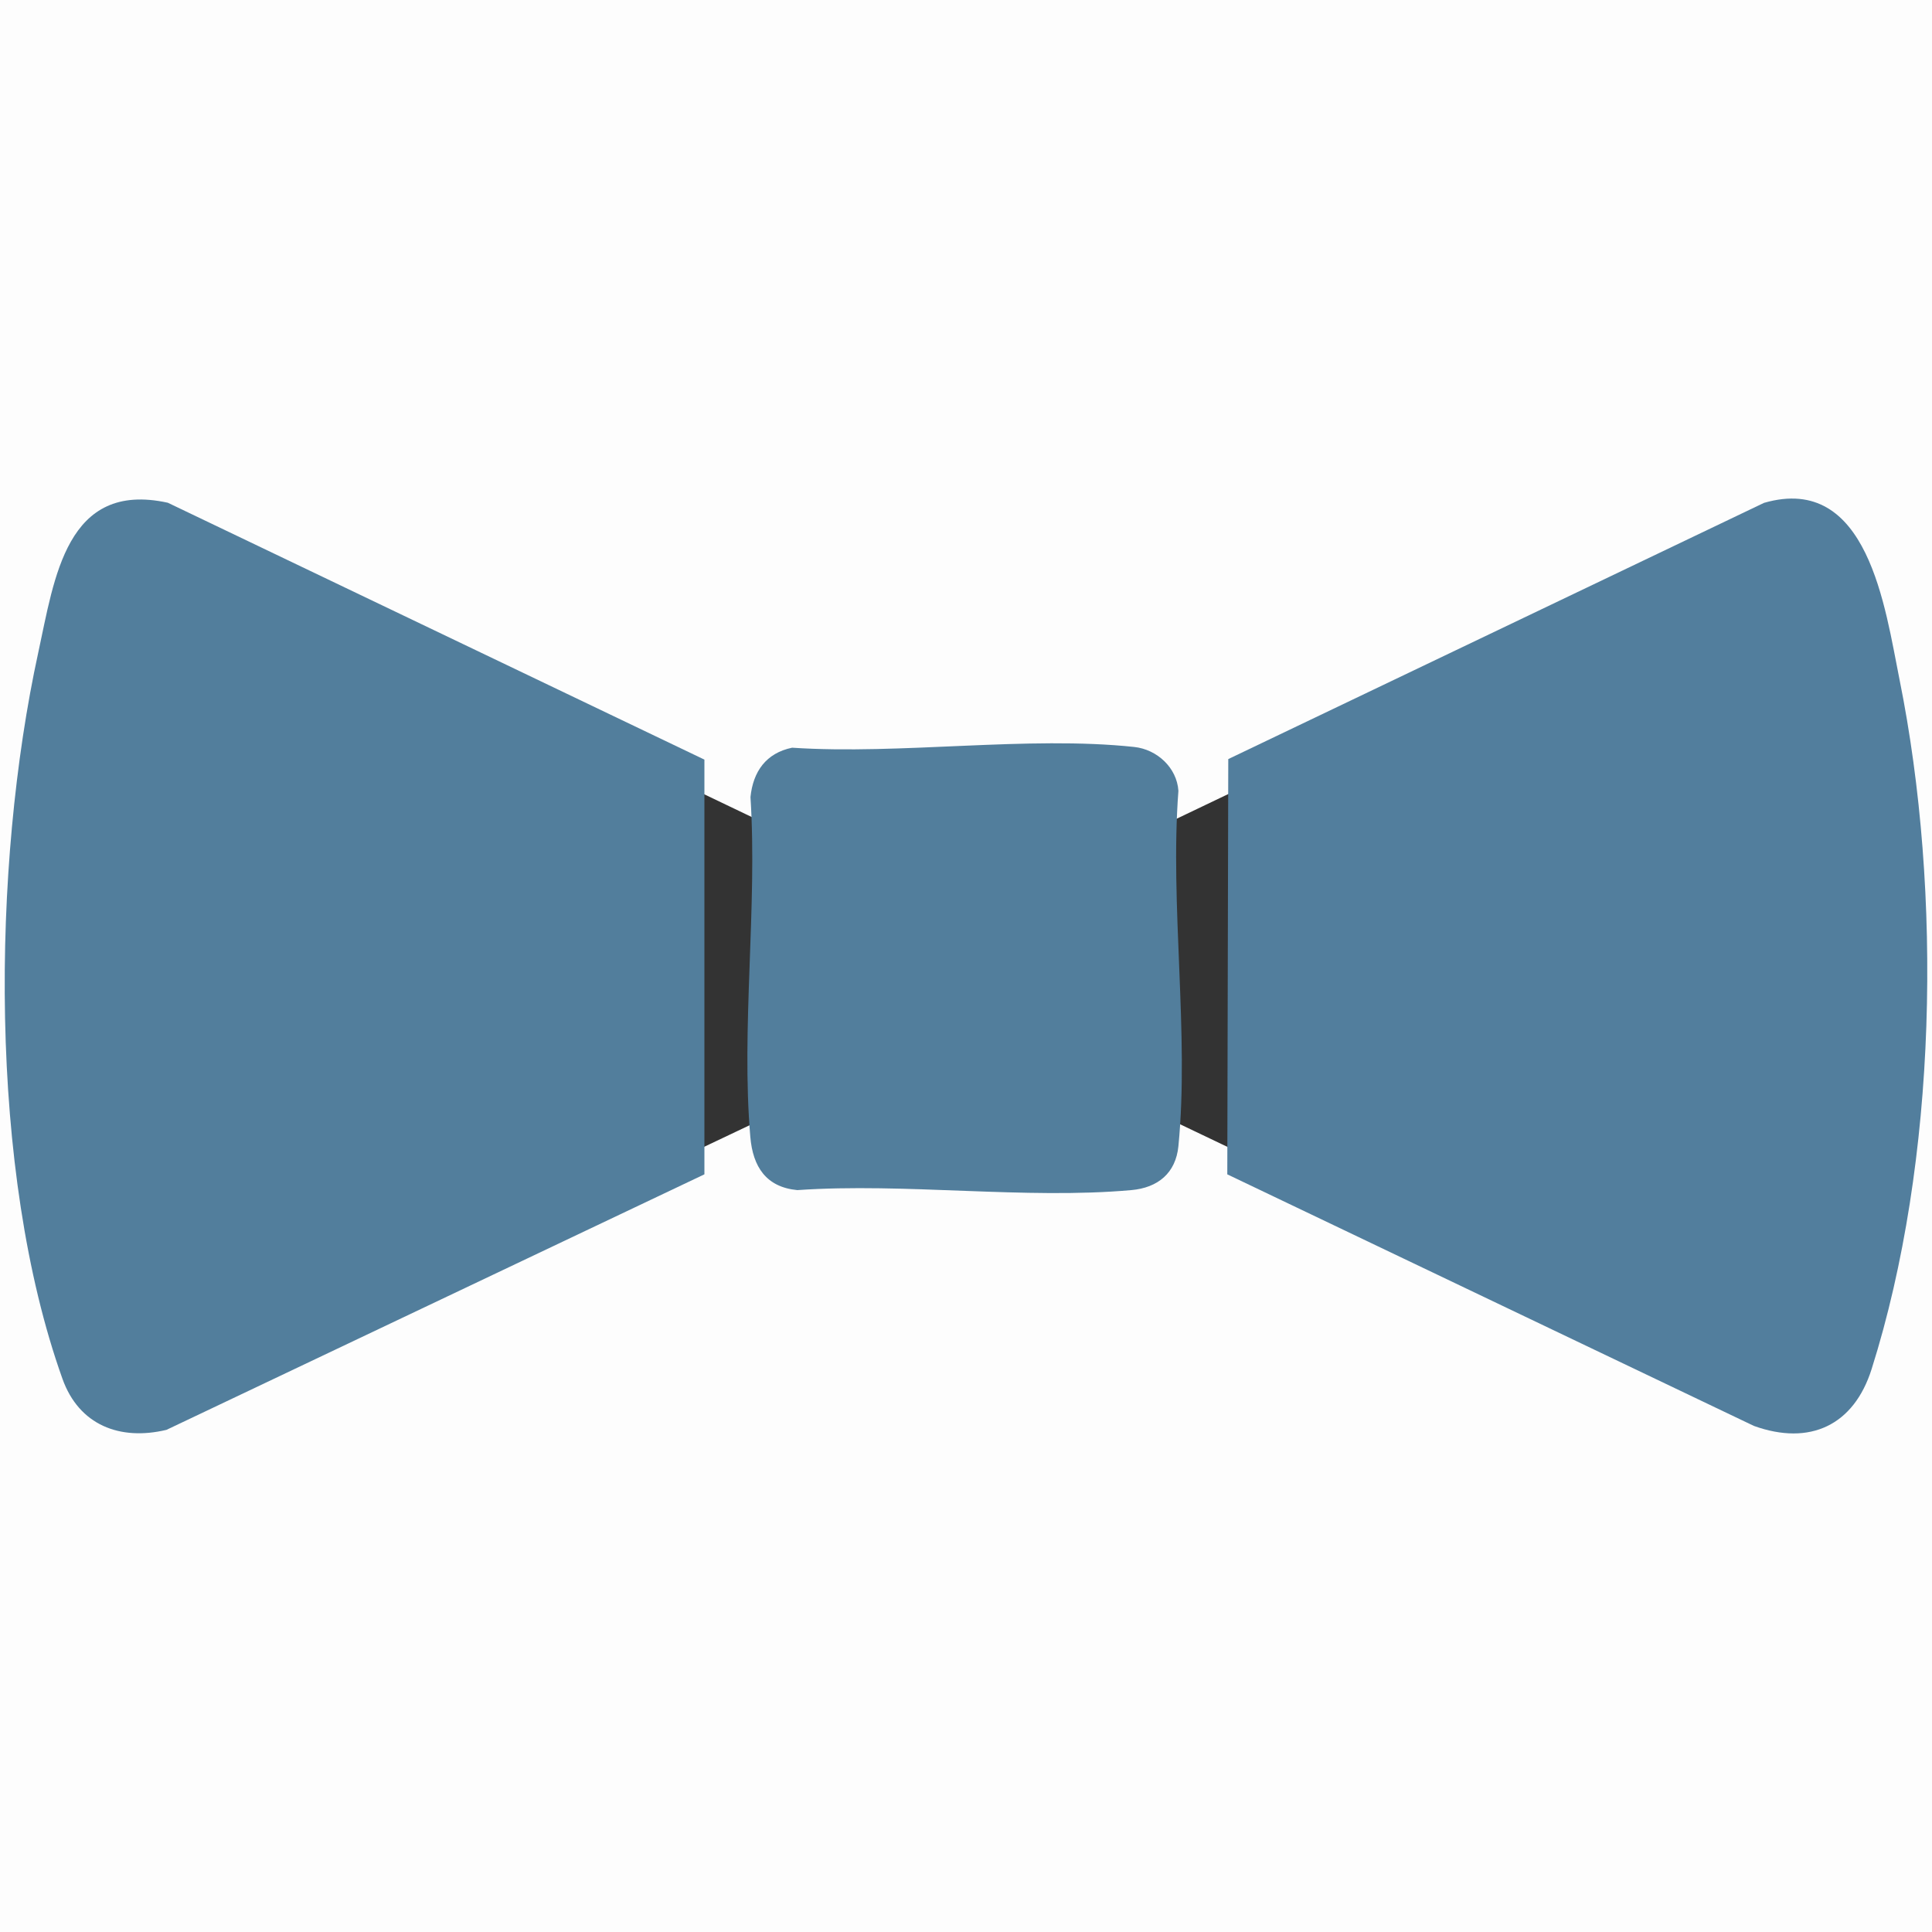 <?xml version="1.0" encoding="UTF-8"?>
<svg id="Layer_1" xmlns="http://www.w3.org/2000/svg" version="1.1" viewBox="0 0 1024 1024">
  <rect x="0" y="0" width="1024" height="1024" fill="#333333" stroke="none"/>
  <defs>
    <style>
      .st0 {
        fill: #527e9d;
      }

      .st1 {
        fill: #527e9c;
      }

      .st2 {
        fill: #fdfdfd;
      }
    </style>
  </defs>
  <path class="st2" d="M1024,0v1024H0V0h1024ZM425.84,446.16l-176.84-84.66c-33.52-7.35-37.37,24.92-42.69,49.31-15.36,70.44-16.51,170.93,7.96,239.42,5.46,15.29,18.95,20.49,34.28,16.82l177.29-84.21v-136.68ZM598.16,582.84l173.58,82.92c18.48,6.62,32.91-.21,38.77-18.75,21.67-68.52,23.35-157.08,9.19-227.22-4.75-23.54-10.35-68.17-44.66-58.25l-176.56,84.44-.32,136.85ZM454.74,442.24c-8.58,1.77-12.87,7.84-13.73,16.27,2.32,36.2-3.12,76.29-.05,112.02.84,9.78,5.19,16.53,15.5,17.5,35.5-2.45,75.07,3.13,110.08,0,8.74-.78,14.64-5.6,15.51-14.49,3.63-36.87-2.86-79.61,0-117.1-.5-7.62-7.02-13.65-14.55-14.45-35.08-3.76-76.98,2.62-112.77.24Z"/>
  <g>
    <path class="st1" d="M373.35,402.6v219.82s-285.12,135.43-285.12,135.43c-24.64,5.89-46.34-2.47-55.13-27.06C-6.25,620.65-4.41,459.04,20.3,345.76c8.56-39.23,14.75-91.12,68.65-79.3l284.4,136.15Z"/>
    <path class="st0" d="M650.49,622.42l.52-220.09,283.95-135.8c55.17-15.96,64.19,55.82,71.83,93.67,22.76,112.81,20.06,255.23-14.79,365.43-9.43,29.81-32.64,40.8-62.36,30.15l-279.15-133.35Z"/>
    <path class="st1" d="M419.83,396.3c57.55,3.83,124.93-6.43,181.35-.39,12.1,1.3,22.59,11,23.4,23.24-4.59,60.3,5.83,129.04,0,188.33-1.41,14.3-10.88,22.05-24.94,23.3-56.3,5.03-119.95-3.95-177.03,0-16.58-1.56-23.57-12.42-24.92-28.15-4.95-57.47,3.8-121.95.08-180.16,1.38-13.57,8.28-23.33,22.07-26.17Z"/>
  </g>
</svg>